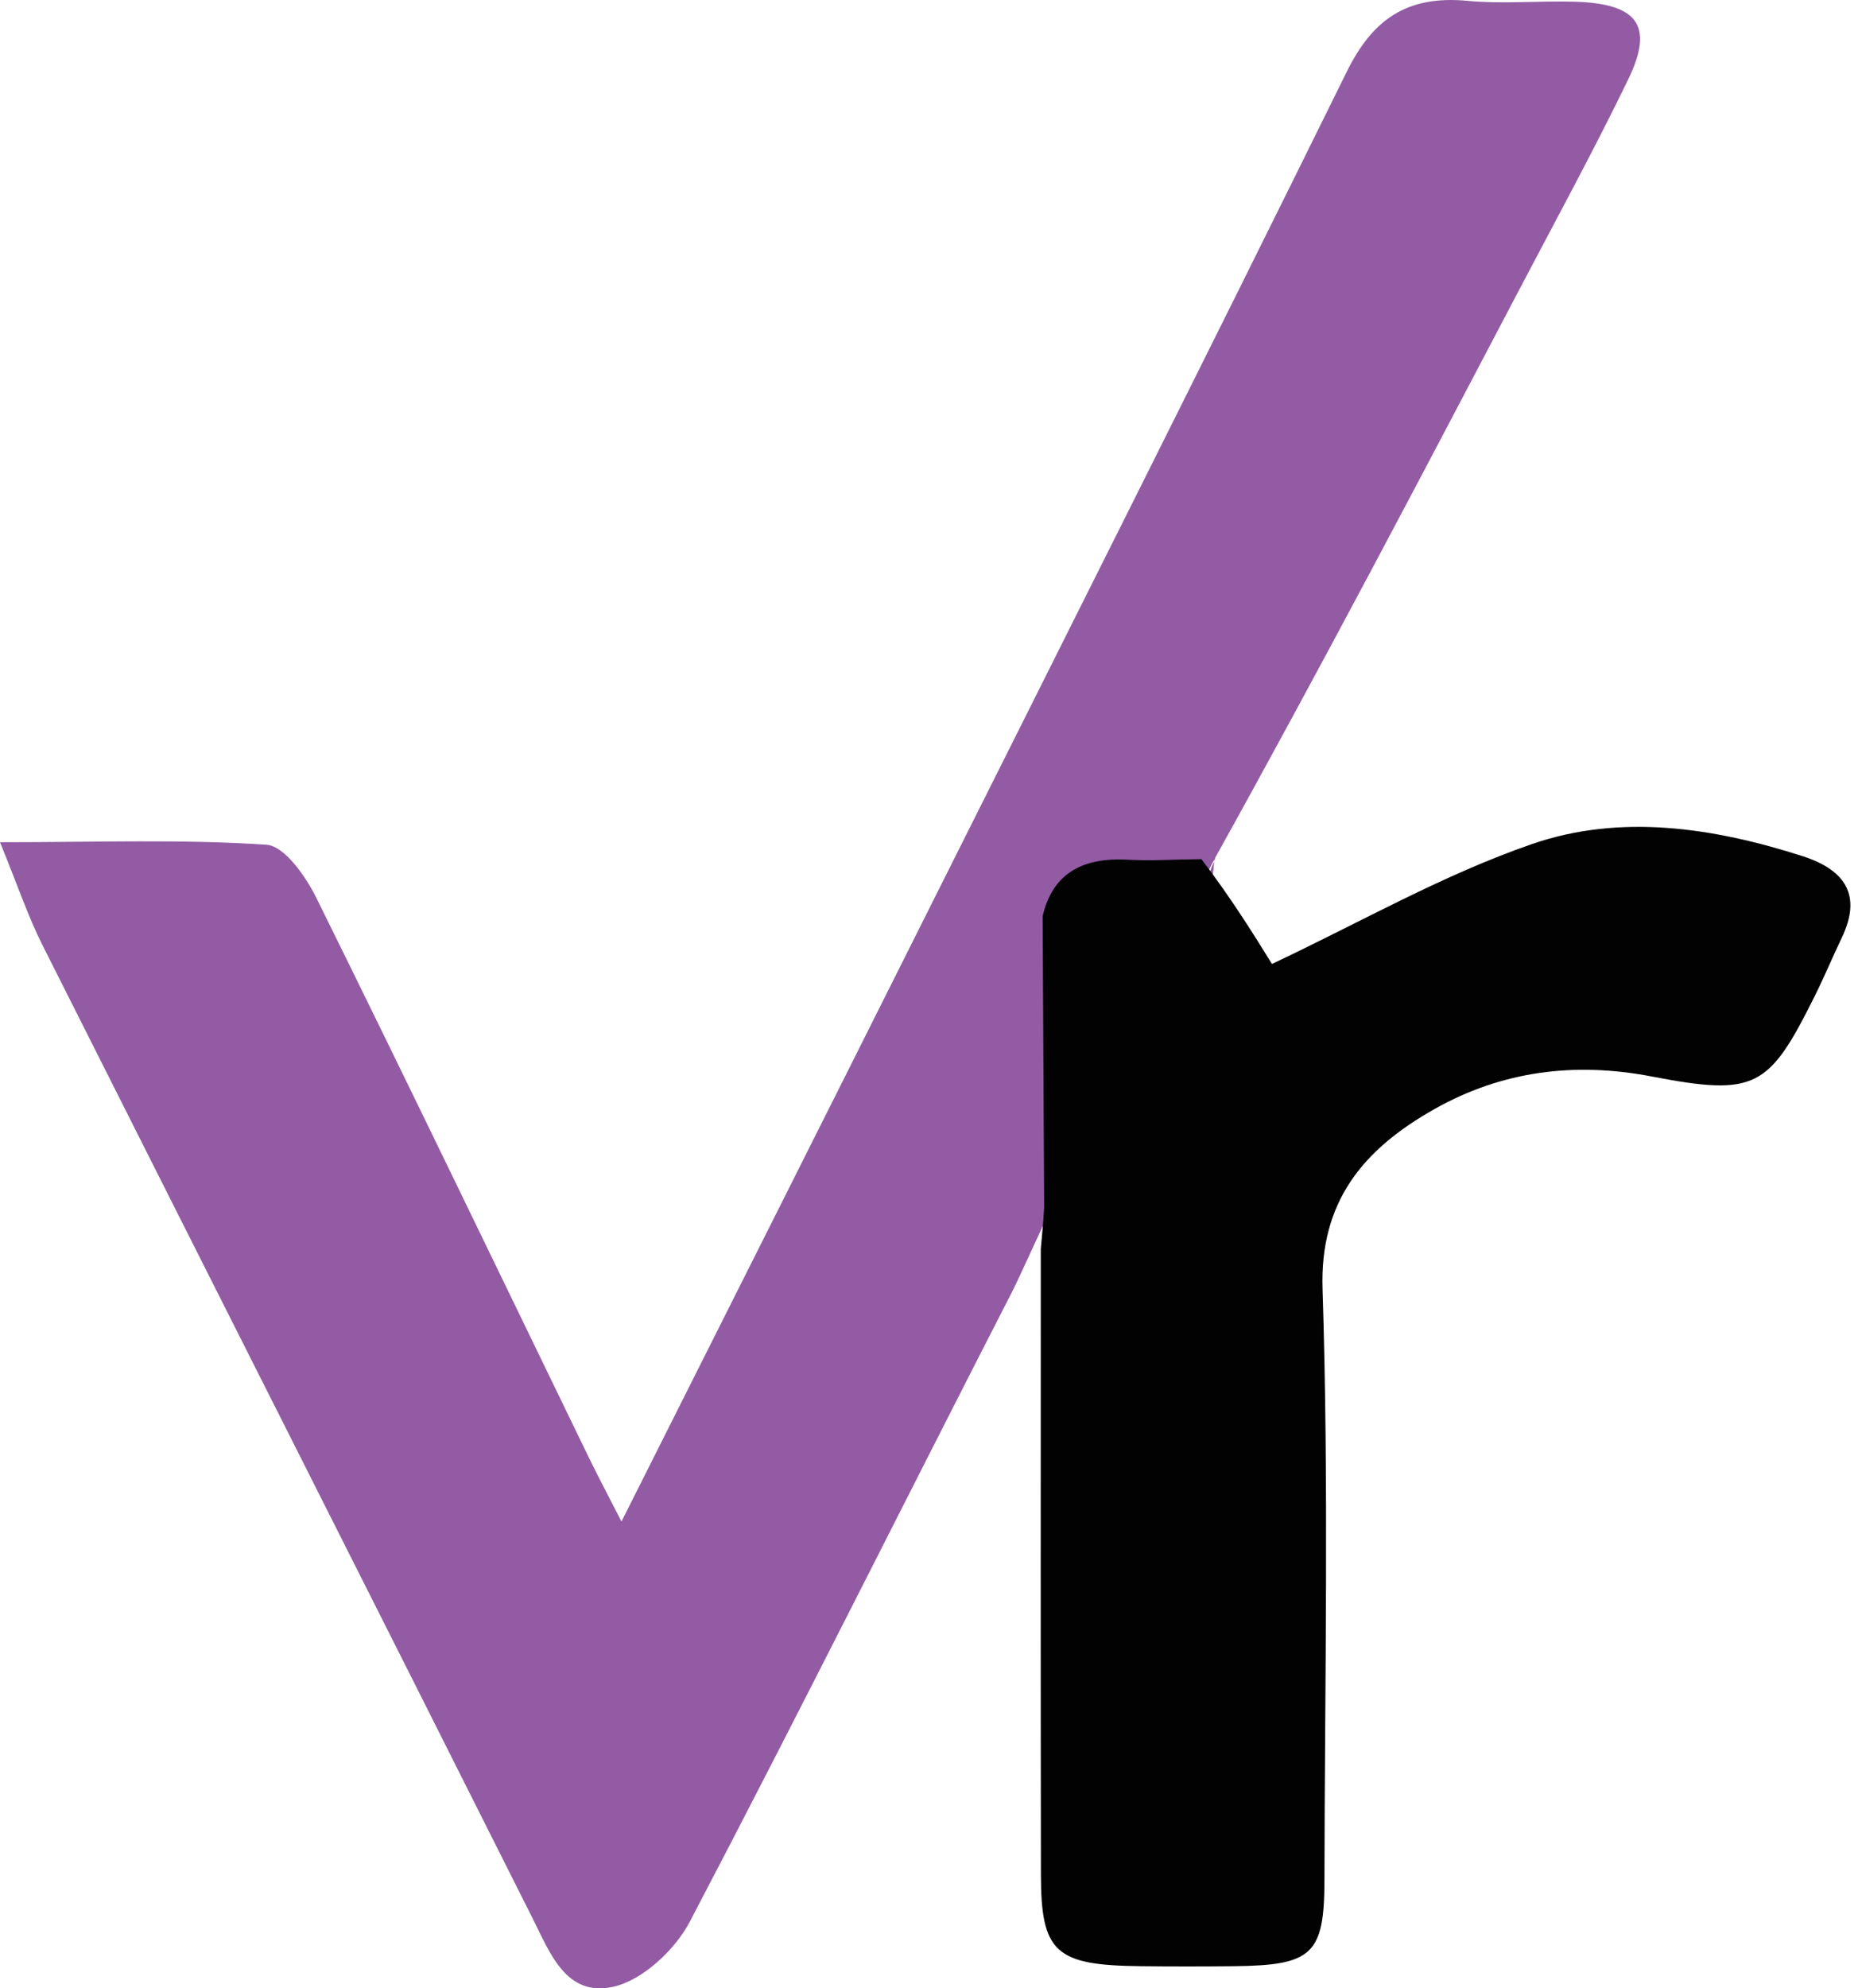 <svg fill="none" height="46" viewBox="0 0 43 46" width="43" xmlns="http://www.w3.org/2000/svg"><path d="m28.099 19.89c-.608 1.116-4.437 9.53-4.641 9.927-2.504 4.88-4.948 9.787-7.496 14.646-.336.64-1.093 1.359-1.785 1.505-1.076.226-1.442-.773-1.844-1.573-3.771-7.513-7.57-15.013-11.347-22.523-.339-.673-.578-1.39-.986-2.387 2.264 0 4.223-.073 6.167.058.421.029.912.74 1.154 1.229 2.126 4.298 4.203 8.617 6.297 12.929.214.44.445.874.765 1.5 2.34-4.658 4.578-9.102 6.806-13.551 3.336-6.658 6.685-13.309 9.977-19.986.584-1.185 1.364-1.78 2.794-1.645.817.077 1.65-.003 2.474.02 1.47.042 1.852.55 1.248 1.797-.796 1.643-1.674 3.252-2.525 4.872-2.275 4.332-4.601 8.763-7.059 13.182-.703.094-1.181.029-1.701 0-1.047-.059 2.018-1.074 1.701 0-.029 2.281-3.734 5.862-3.66 8.164-.007.305 4.051-8.908 3.66-8.164z" fill="#925ba4"/><path d="m24.131 21.19c.234-.992.929-1.359 1.976-1.3.52.029 1.044-.006 1.697-.014.681.888 1.233 1.778 1.633 2.425 2.034-.957 3.949-2.059 6.019-2.774 2.041-.706 4.199-.382 6.26.28 1.029.33 1.363.938.91 1.885-.215.45-.406.909-.629 1.356-1.058 2.126-1.367 2.319-3.769 1.857-1.805-.347-3.482-.119-5.027.752-1.655.932-2.659 2.142-2.593 4.166.148 4.553.051 9.114.044 13.672-.003 1.718-.278 1.973-2.078 1.993-.728.008-1.455.008-2.183 0-1.965-.021-2.298-.317-2.301-2.113-.008-4.783-.003-9.567-.003-14.48.027-.332.054-.534.078-.966-.014-2.398-.024-4.568-.035-6.737z" fill="#020202"/></svg>